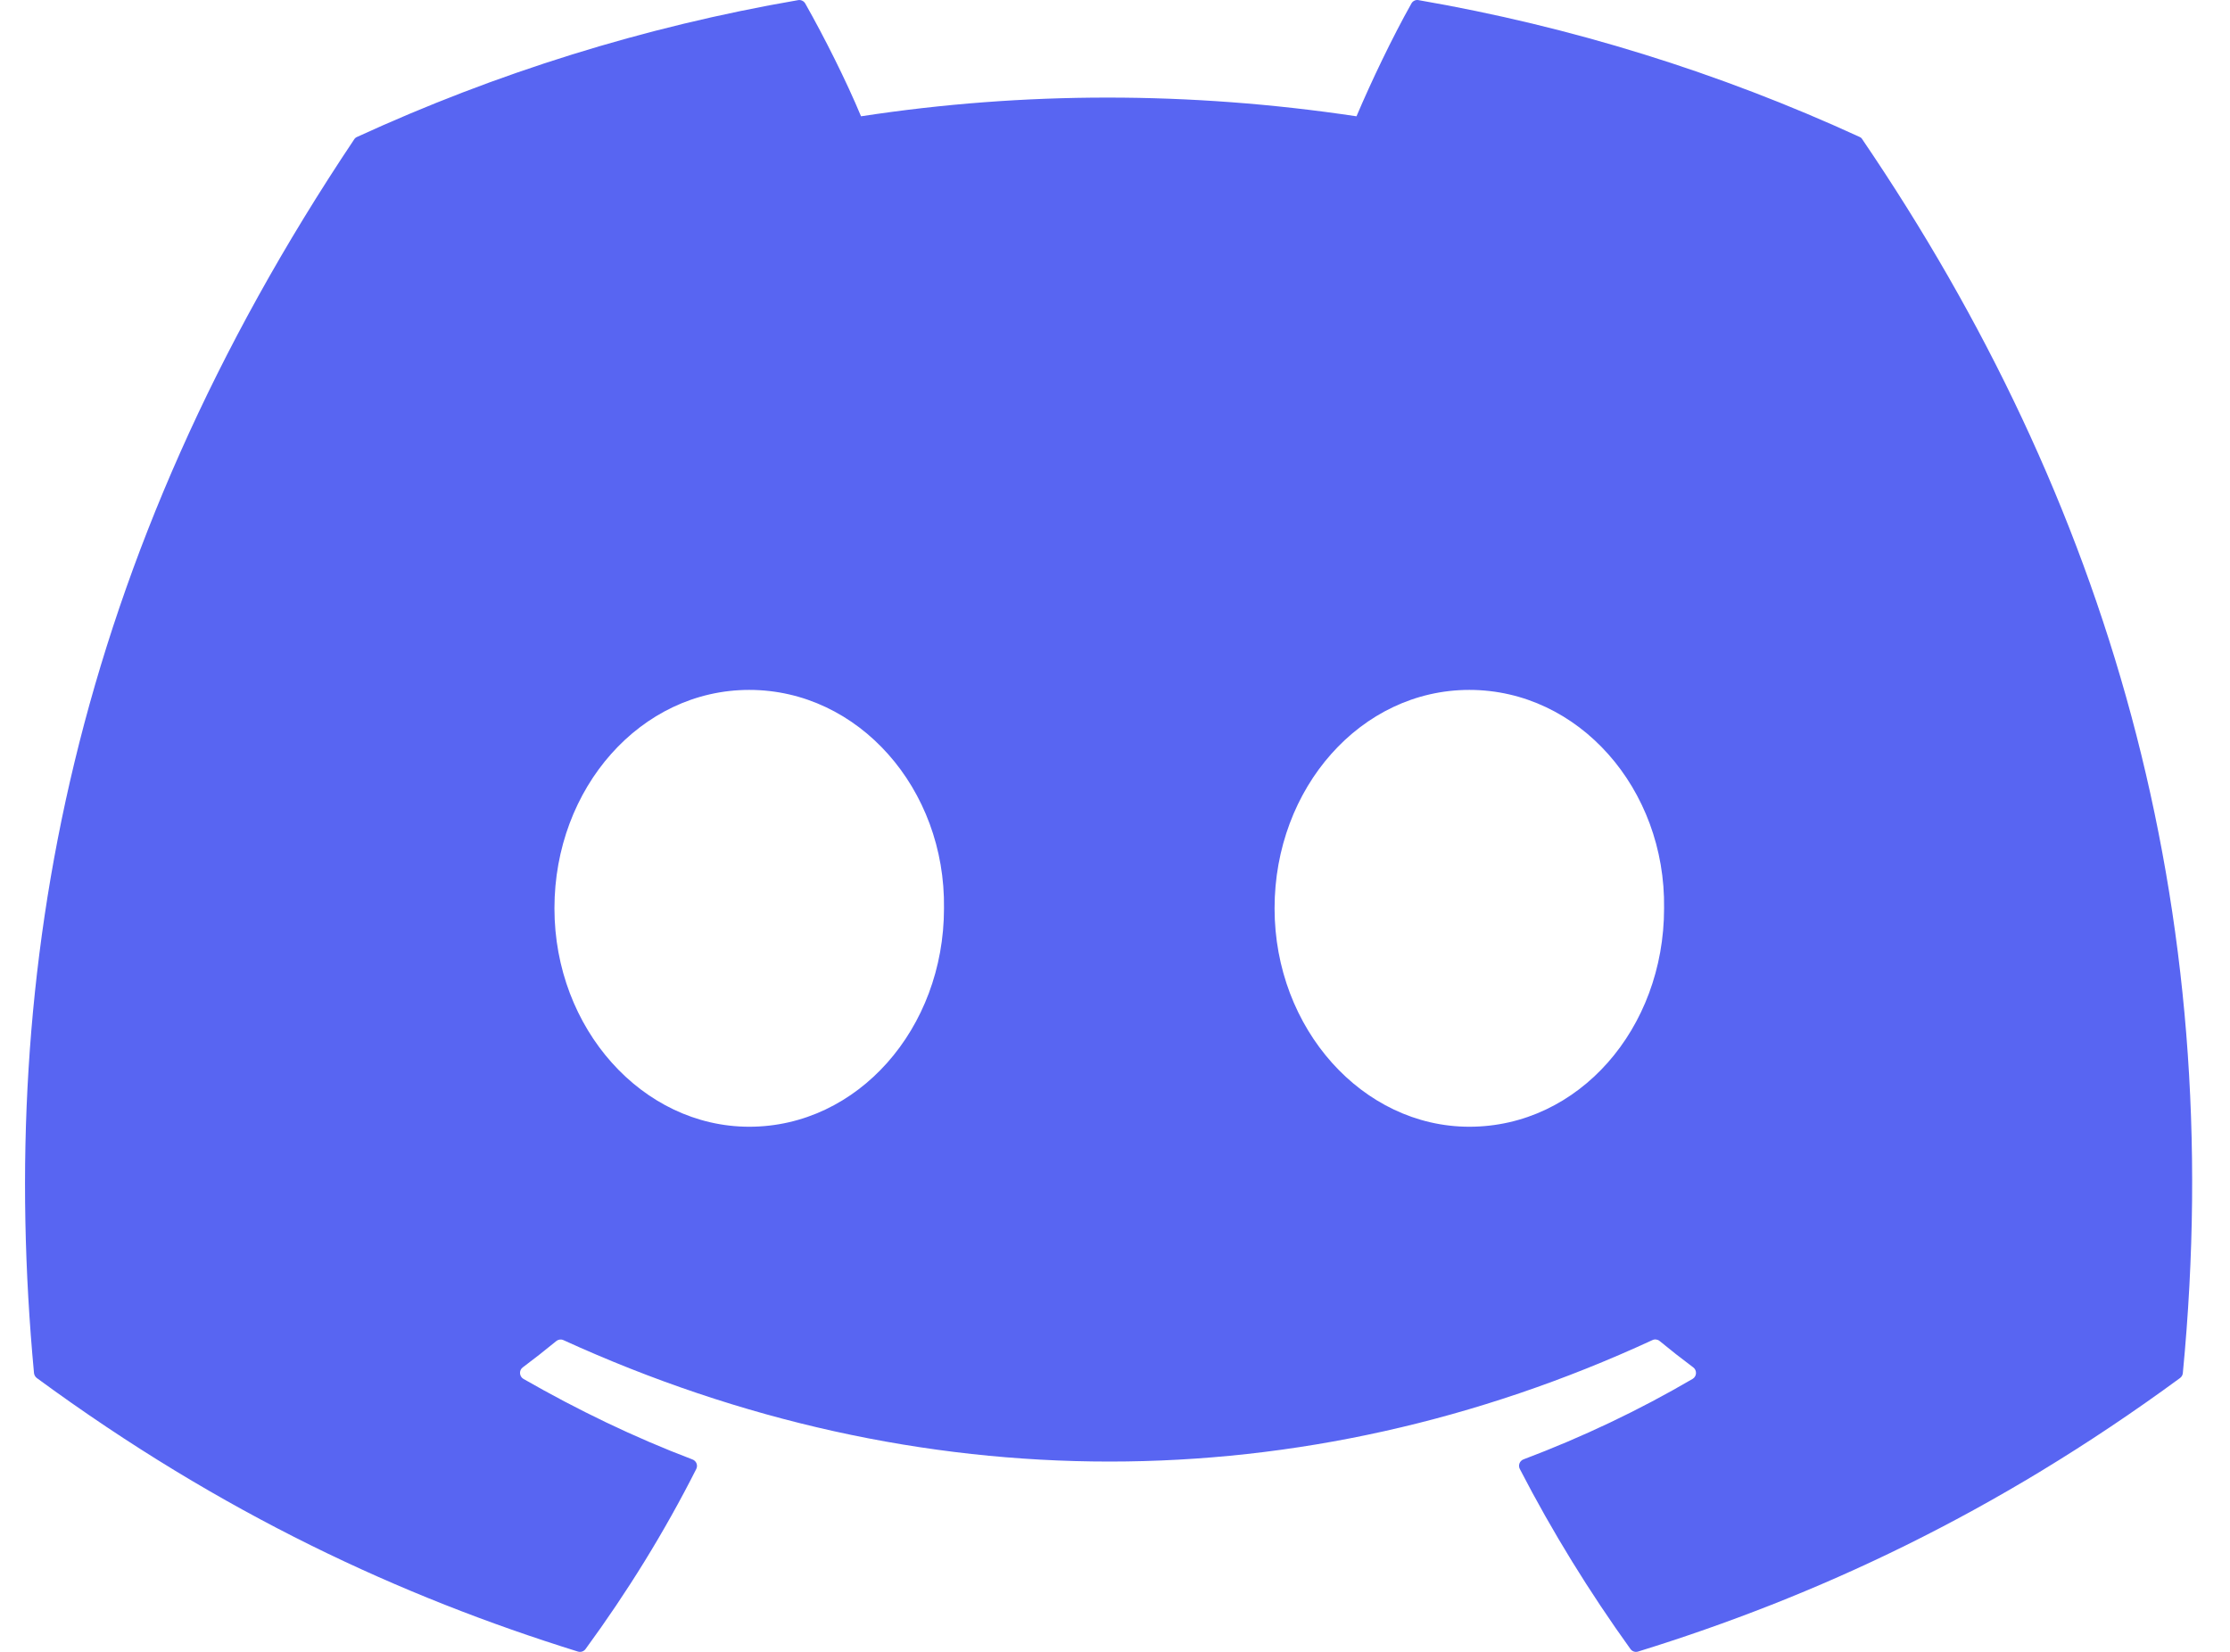 <svg width="54" height="40" viewBox="0 0 54 40" fill="none" xmlns="http://www.w3.org/2000/svg">
<path d="M45.031 3.316C41.629 1.754 38.038 0.64 34.349 0.003C34.316 -0.004 34.281 0.001 34.25 0.016C34.22 0.03 34.194 0.054 34.178 0.084C33.716 0.904 33.205 1.975 32.848 2.816C28.814 2.212 24.801 2.212 20.85 2.816C20.492 1.956 19.963 0.904 19.499 0.084C19.482 0.055 19.457 0.031 19.426 0.017C19.395 0.002 19.361 -0.003 19.328 0.003C15.58 0.648 11.993 1.779 8.646 3.316C8.617 3.328 8.592 3.349 8.576 3.376C1.772 13.54 -0.091 23.455 0.823 33.246C0.827 33.294 0.854 33.34 0.891 33.369C5.38 36.665 9.728 38.666 13.995 39.993C14.028 40.003 14.064 40.002 14.097 39.992C14.13 39.981 14.158 39.96 14.179 39.932C15.188 38.554 16.088 37.1 16.86 35.572C16.905 35.482 16.862 35.376 16.769 35.341C15.342 34.799 13.983 34.139 12.675 33.39C12.572 33.329 12.563 33.181 12.659 33.111C12.935 32.904 13.206 32.692 13.472 32.473C13.495 32.454 13.523 32.442 13.553 32.438C13.583 32.434 13.614 32.438 13.641 32.45C22.23 36.372 31.528 36.372 40.015 32.45C40.042 32.437 40.073 32.432 40.104 32.436C40.134 32.44 40.163 32.452 40.186 32.471C40.453 32.691 40.725 32.904 41.002 33.111C41.097 33.181 41.09 33.329 40.987 33.39C39.68 34.154 38.321 34.799 36.891 35.339C36.869 35.347 36.849 35.36 36.833 35.377C36.816 35.393 36.803 35.413 36.795 35.435C36.786 35.457 36.783 35.481 36.784 35.504C36.785 35.528 36.792 35.551 36.803 35.572C37.591 37.098 38.49 38.552 39.481 39.93C39.523 39.989 39.597 40.014 39.665 39.993C43.953 38.666 48.301 36.665 52.79 33.369C52.809 33.355 52.825 33.337 52.837 33.316C52.849 33.295 52.856 33.272 52.858 33.248C53.952 21.928 51.025 12.095 45.099 3.378C45.085 3.35 45.06 3.328 45.031 3.316ZM18.143 27.284C15.557 27.284 13.426 24.91 13.426 21.995C13.426 19.079 15.515 16.706 18.143 16.706C20.79 16.706 22.9 19.1 22.859 21.995C22.859 24.91 20.77 27.284 18.143 27.284ZM35.58 27.284C32.994 27.284 30.864 24.91 30.864 21.995C30.864 19.079 32.953 16.706 35.58 16.706C38.228 16.706 40.338 19.1 40.296 21.995C40.296 24.91 38.228 27.284 35.58 27.284Z" fill="#5865F2"/>
</svg>
